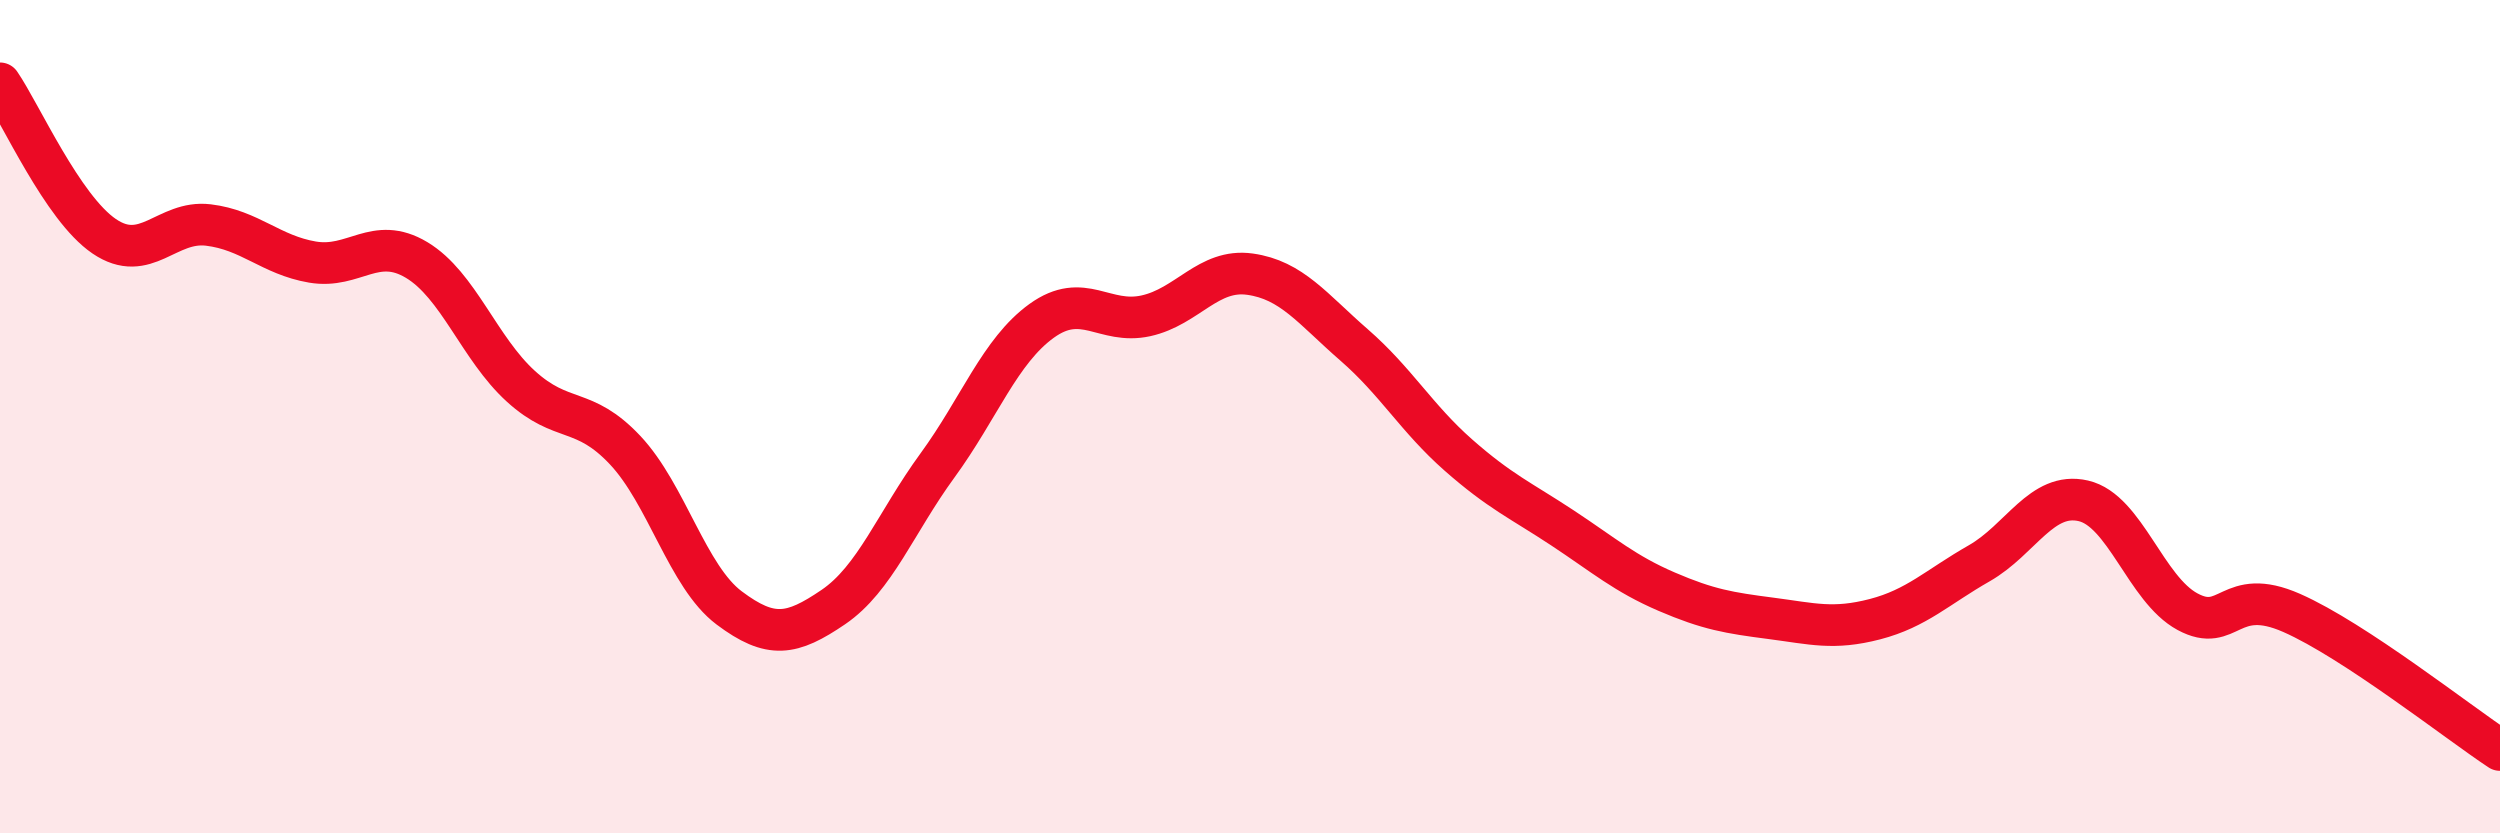 
    <svg width="60" height="20" viewBox="0 0 60 20" xmlns="http://www.w3.org/2000/svg">
      <path
        d="M 0,2 C 0.5,2.73 1.5,4.99 2.5,5.67 C 3.5,6.35 4,5.28 5,5.4 C 6,5.52 6.5,6.12 7.5,6.29 C 8.5,6.46 9,5.64 10,6.24 C 11,6.84 11.5,8.36 12.5,9.27 C 13.5,10.18 14,9.74 15,10.8 C 16,11.86 16.5,13.84 17.5,14.59 C 18.5,15.34 19,15.25 20,14.57 C 21,13.89 21.5,12.54 22.5,11.17 C 23.5,9.8 24,8.42 25,7.7 C 26,6.98 26.5,7.8 27.5,7.58 C 28.5,7.36 29,6.44 30,6.58 C 31,6.72 31.5,7.41 32.5,8.28 C 33.5,9.15 34,10.04 35,10.92 C 36,11.8 36.5,12.01 37.5,12.67 C 38.5,13.33 39,13.77 40,14.2 C 41,14.63 41.5,14.71 42.5,14.84 C 43.5,14.97 44,15.12 45,14.86 C 46,14.6 46.5,14.09 47.5,13.52 C 48.5,12.95 49,11.79 50,12.02 C 51,12.25 51.5,14.14 52.5,14.68 C 53.5,15.22 53.5,14.05 55,14.71 C 56.5,15.37 59,17.34 60,18L60 20L0 20Z"
        fill="#EB0A25"
        opacity="0.1"
        stroke-linecap="round"
        stroke-linejoin="round"
      />
      <path
        d="M 0,2 C 0.5,2.73 1.5,4.99 2.5,5.67 C 3.5,6.35 4,5.28 5,5.4 C 6,5.52 6.5,6.12 7.5,6.29 C 8.5,6.46 9,5.64 10,6.24 C 11,6.84 11.5,8.36 12.5,9.27 C 13.5,10.18 14,9.74 15,10.8 C 16,11.86 16.5,13.84 17.5,14.59 C 18.5,15.34 19,15.25 20,14.57 C 21,13.89 21.5,12.54 22.5,11.17 C 23.5,9.8 24,8.42 25,7.7 C 26,6.98 26.5,7.8 27.5,7.58 C 28.5,7.36 29,6.44 30,6.58 C 31,6.72 31.5,7.41 32.5,8.28 C 33.5,9.15 34,10.04 35,10.92 C 36,11.8 36.5,12.01 37.5,12.67 C 38.5,13.33 39,13.77 40,14.2 C 41,14.63 41.5,14.71 42.5,14.84 C 43.5,14.97 44,15.12 45,14.86 C 46,14.6 46.5,14.09 47.5,13.52 C 48.5,12.95 49,11.79 50,12.02 C 51,12.25 51.5,14.14 52.5,14.68 C 53.5,15.22 53.5,14.05 55,14.71 C 56.5,15.37 59,17.34 60,18"
        stroke="#EB0A25"
        stroke-width="1"
        fill="none"
        stroke-linecap="round"
        stroke-linejoin="round"
      />
    </svg>
  